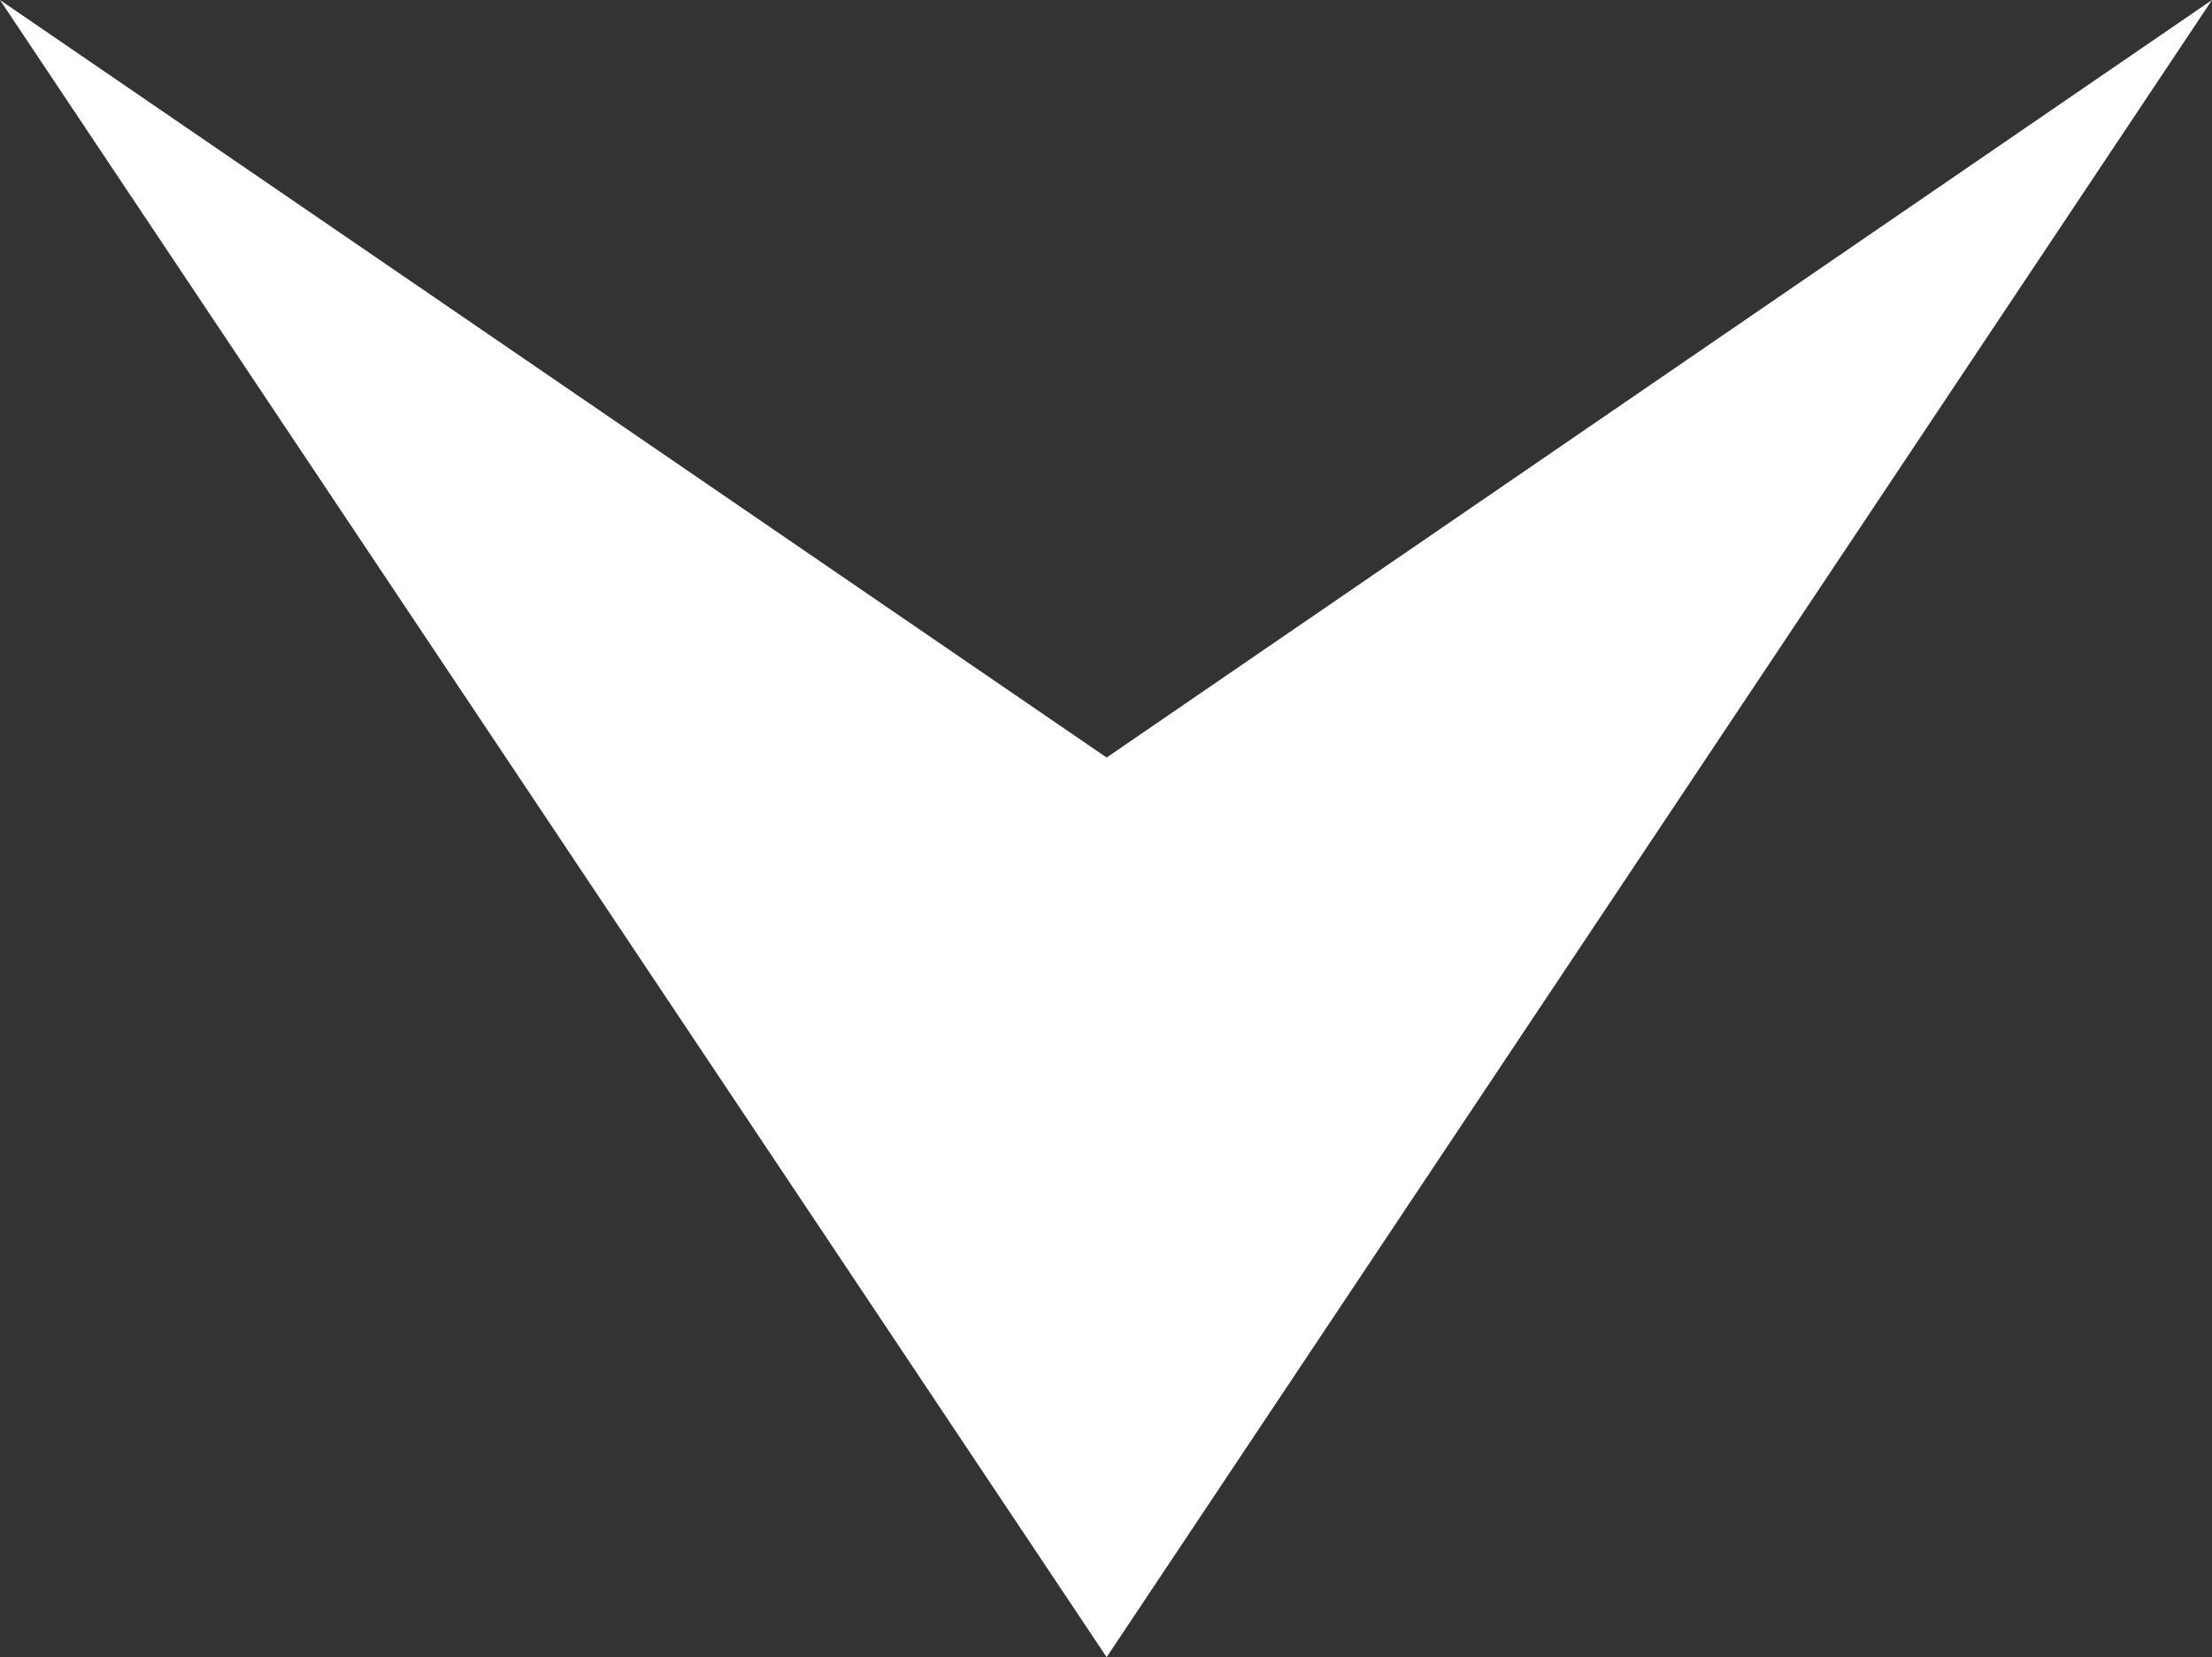 <svg id="logo" xmlns="http://www.w3.org/2000/svg" viewBox="0 0 17.43 13.06"><rect x="0" y="0" width="17.43" height="13.06" fill="#333333" stroke="none"/><defs><style>.cls-1{fill:#fff;}</style></defs><polygon class="cls-1" points="8.72 13.06 17.43 0 8.72 5.97 0 0 8.72 13.06"/></svg>